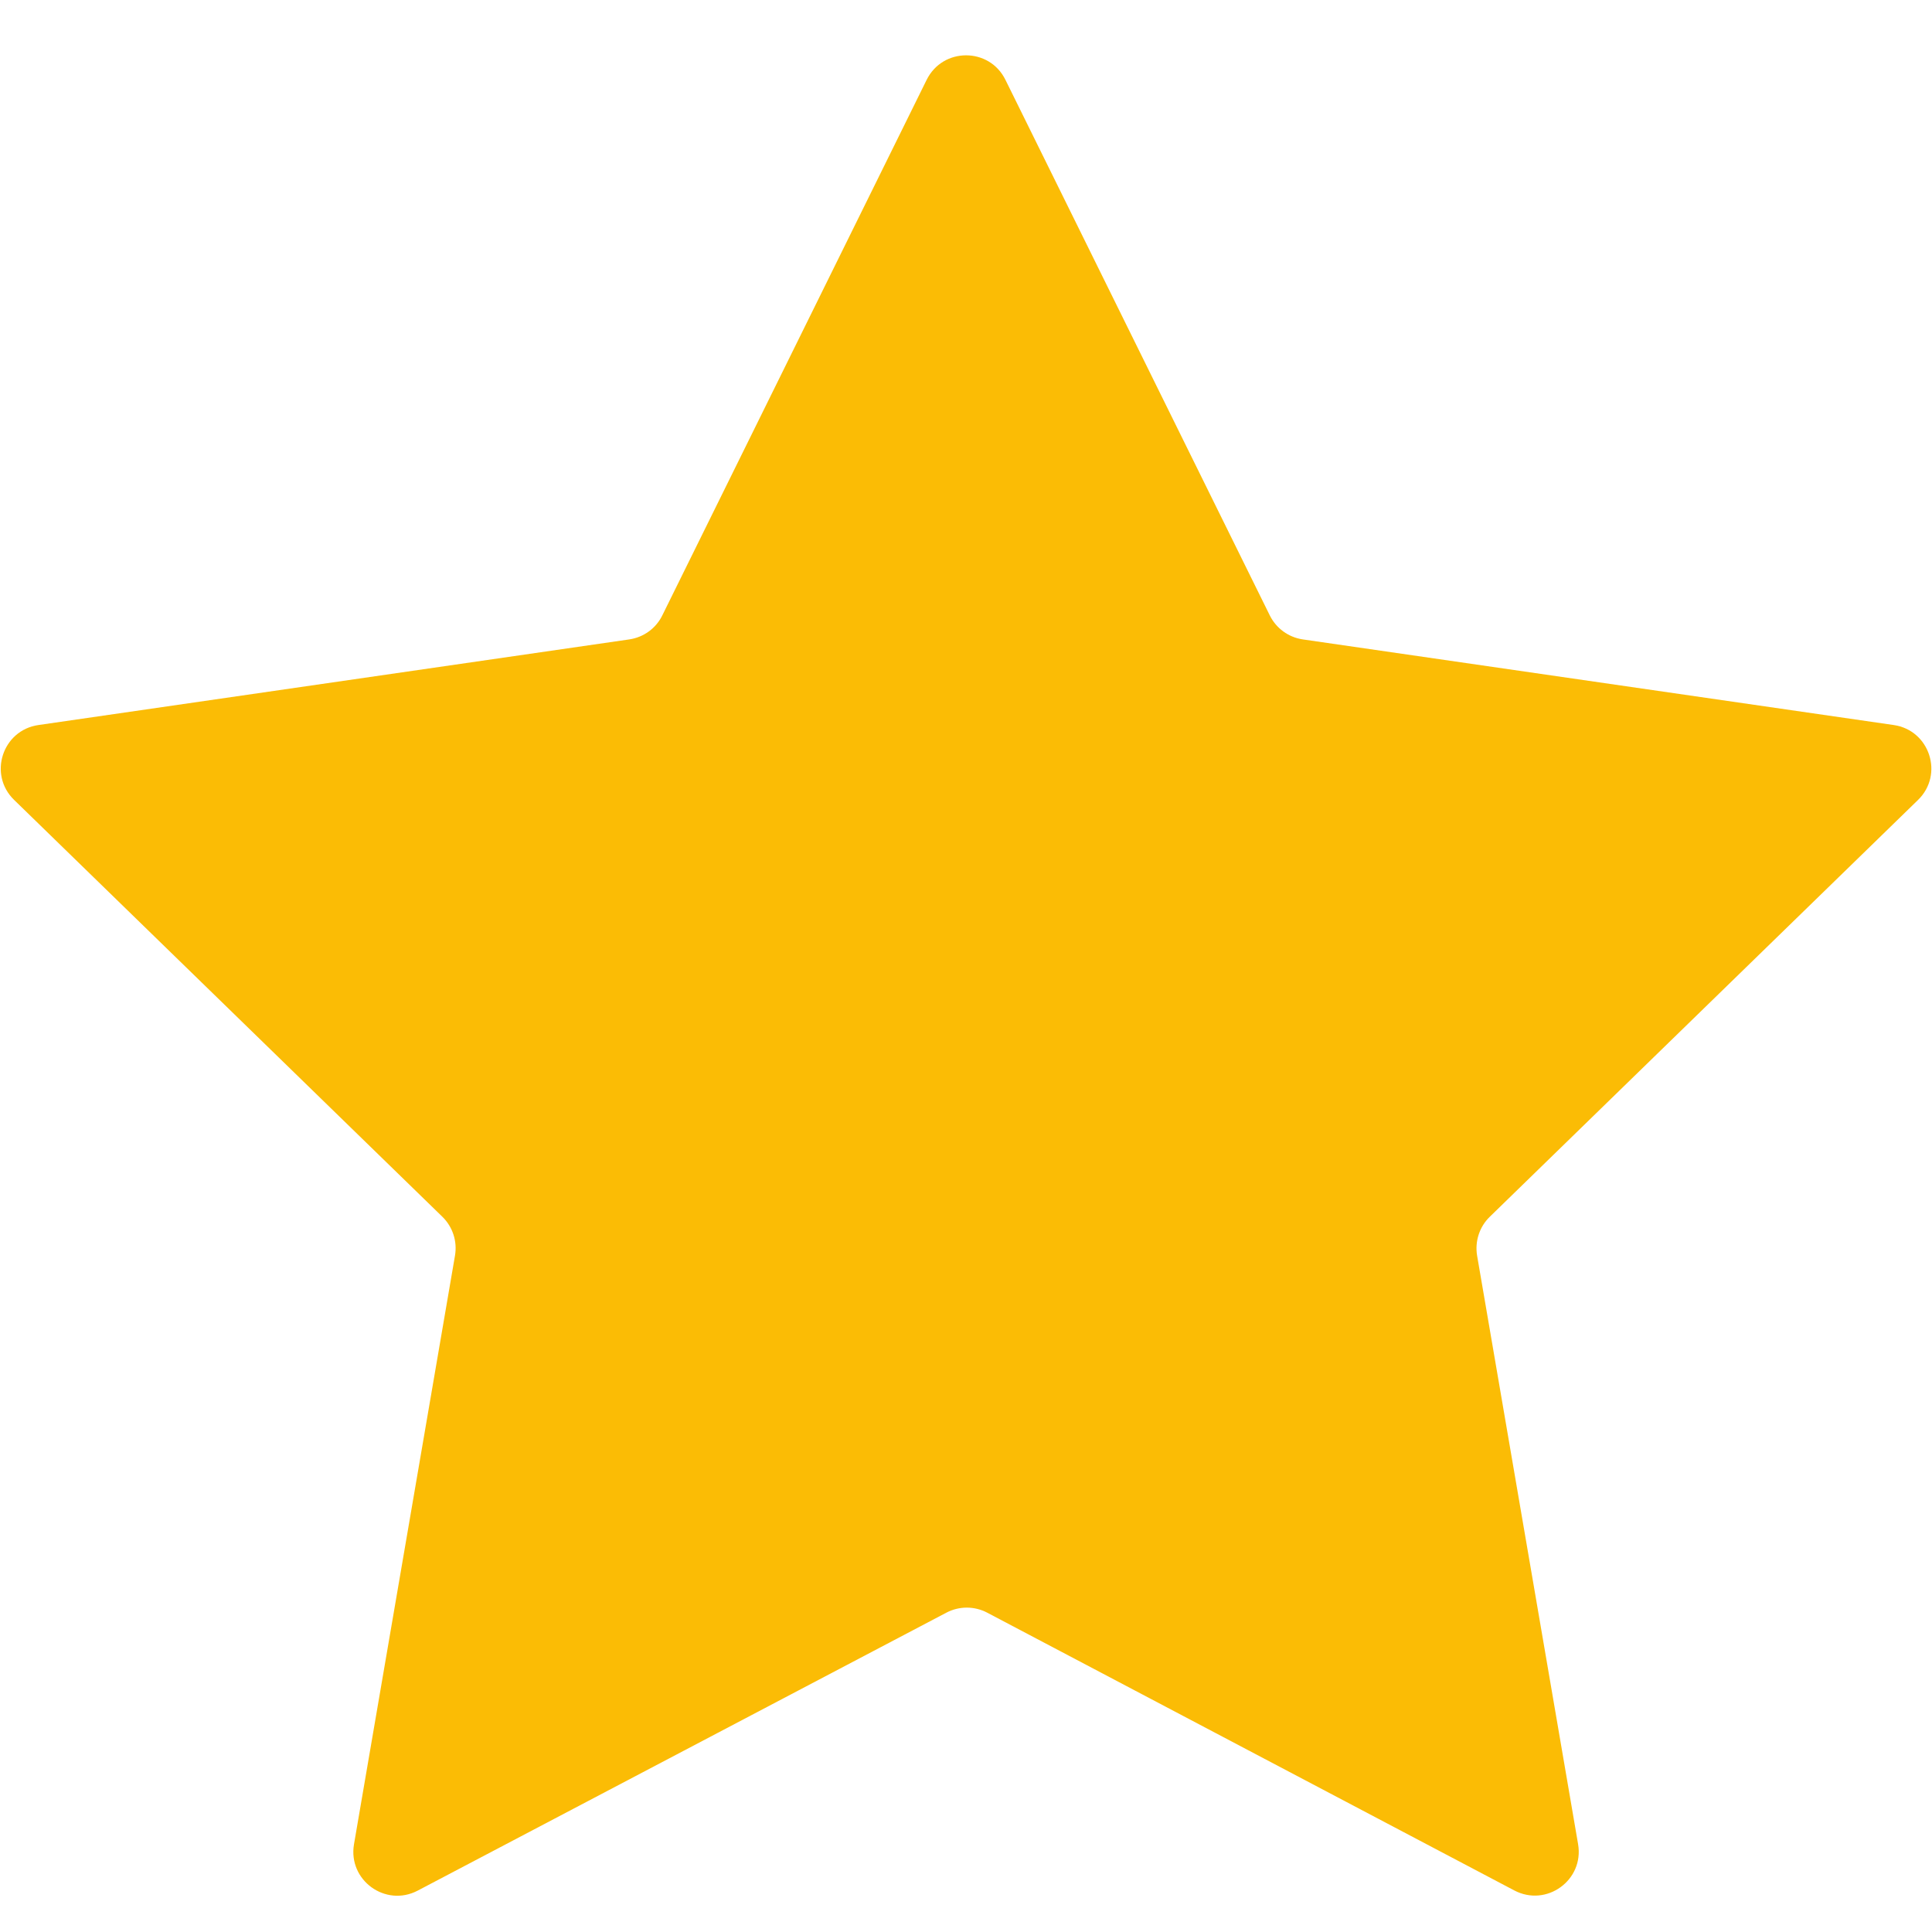 <svg xmlns="http://www.w3.org/2000/svg" width="22" height="22" viewBox="0 0 22 22" fill="none"><path fill-rule="evenodd" clip-rule="evenodd" d="M11.242 18.364C11.096 18.287 10.922 18.287 10.776 18.364L4.756 21.529C4.389 21.721 3.961 21.41 4.031 21.001L5.181 14.298C5.209 14.136 5.155 13.97 5.037 13.855L0.161 9.109C-0.137 8.82 0.027 8.315 0.438 8.256L7.166 7.281C7.329 7.257 7.47 7.155 7.542 7.007L10.552 0.909C10.736 0.537 11.266 0.537 11.449 0.909L14.459 7.007C14.532 7.155 14.672 7.257 14.835 7.281L21.564 8.256C21.974 8.315 22.138 8.82 21.841 9.109L16.965 13.855C16.846 13.97 16.793 14.136 16.82 14.298L17.97 21C18.04 21.409 17.611 21.72 17.244 21.527L11.242 18.364Z" fill="#FBBC05"></path></svg>
